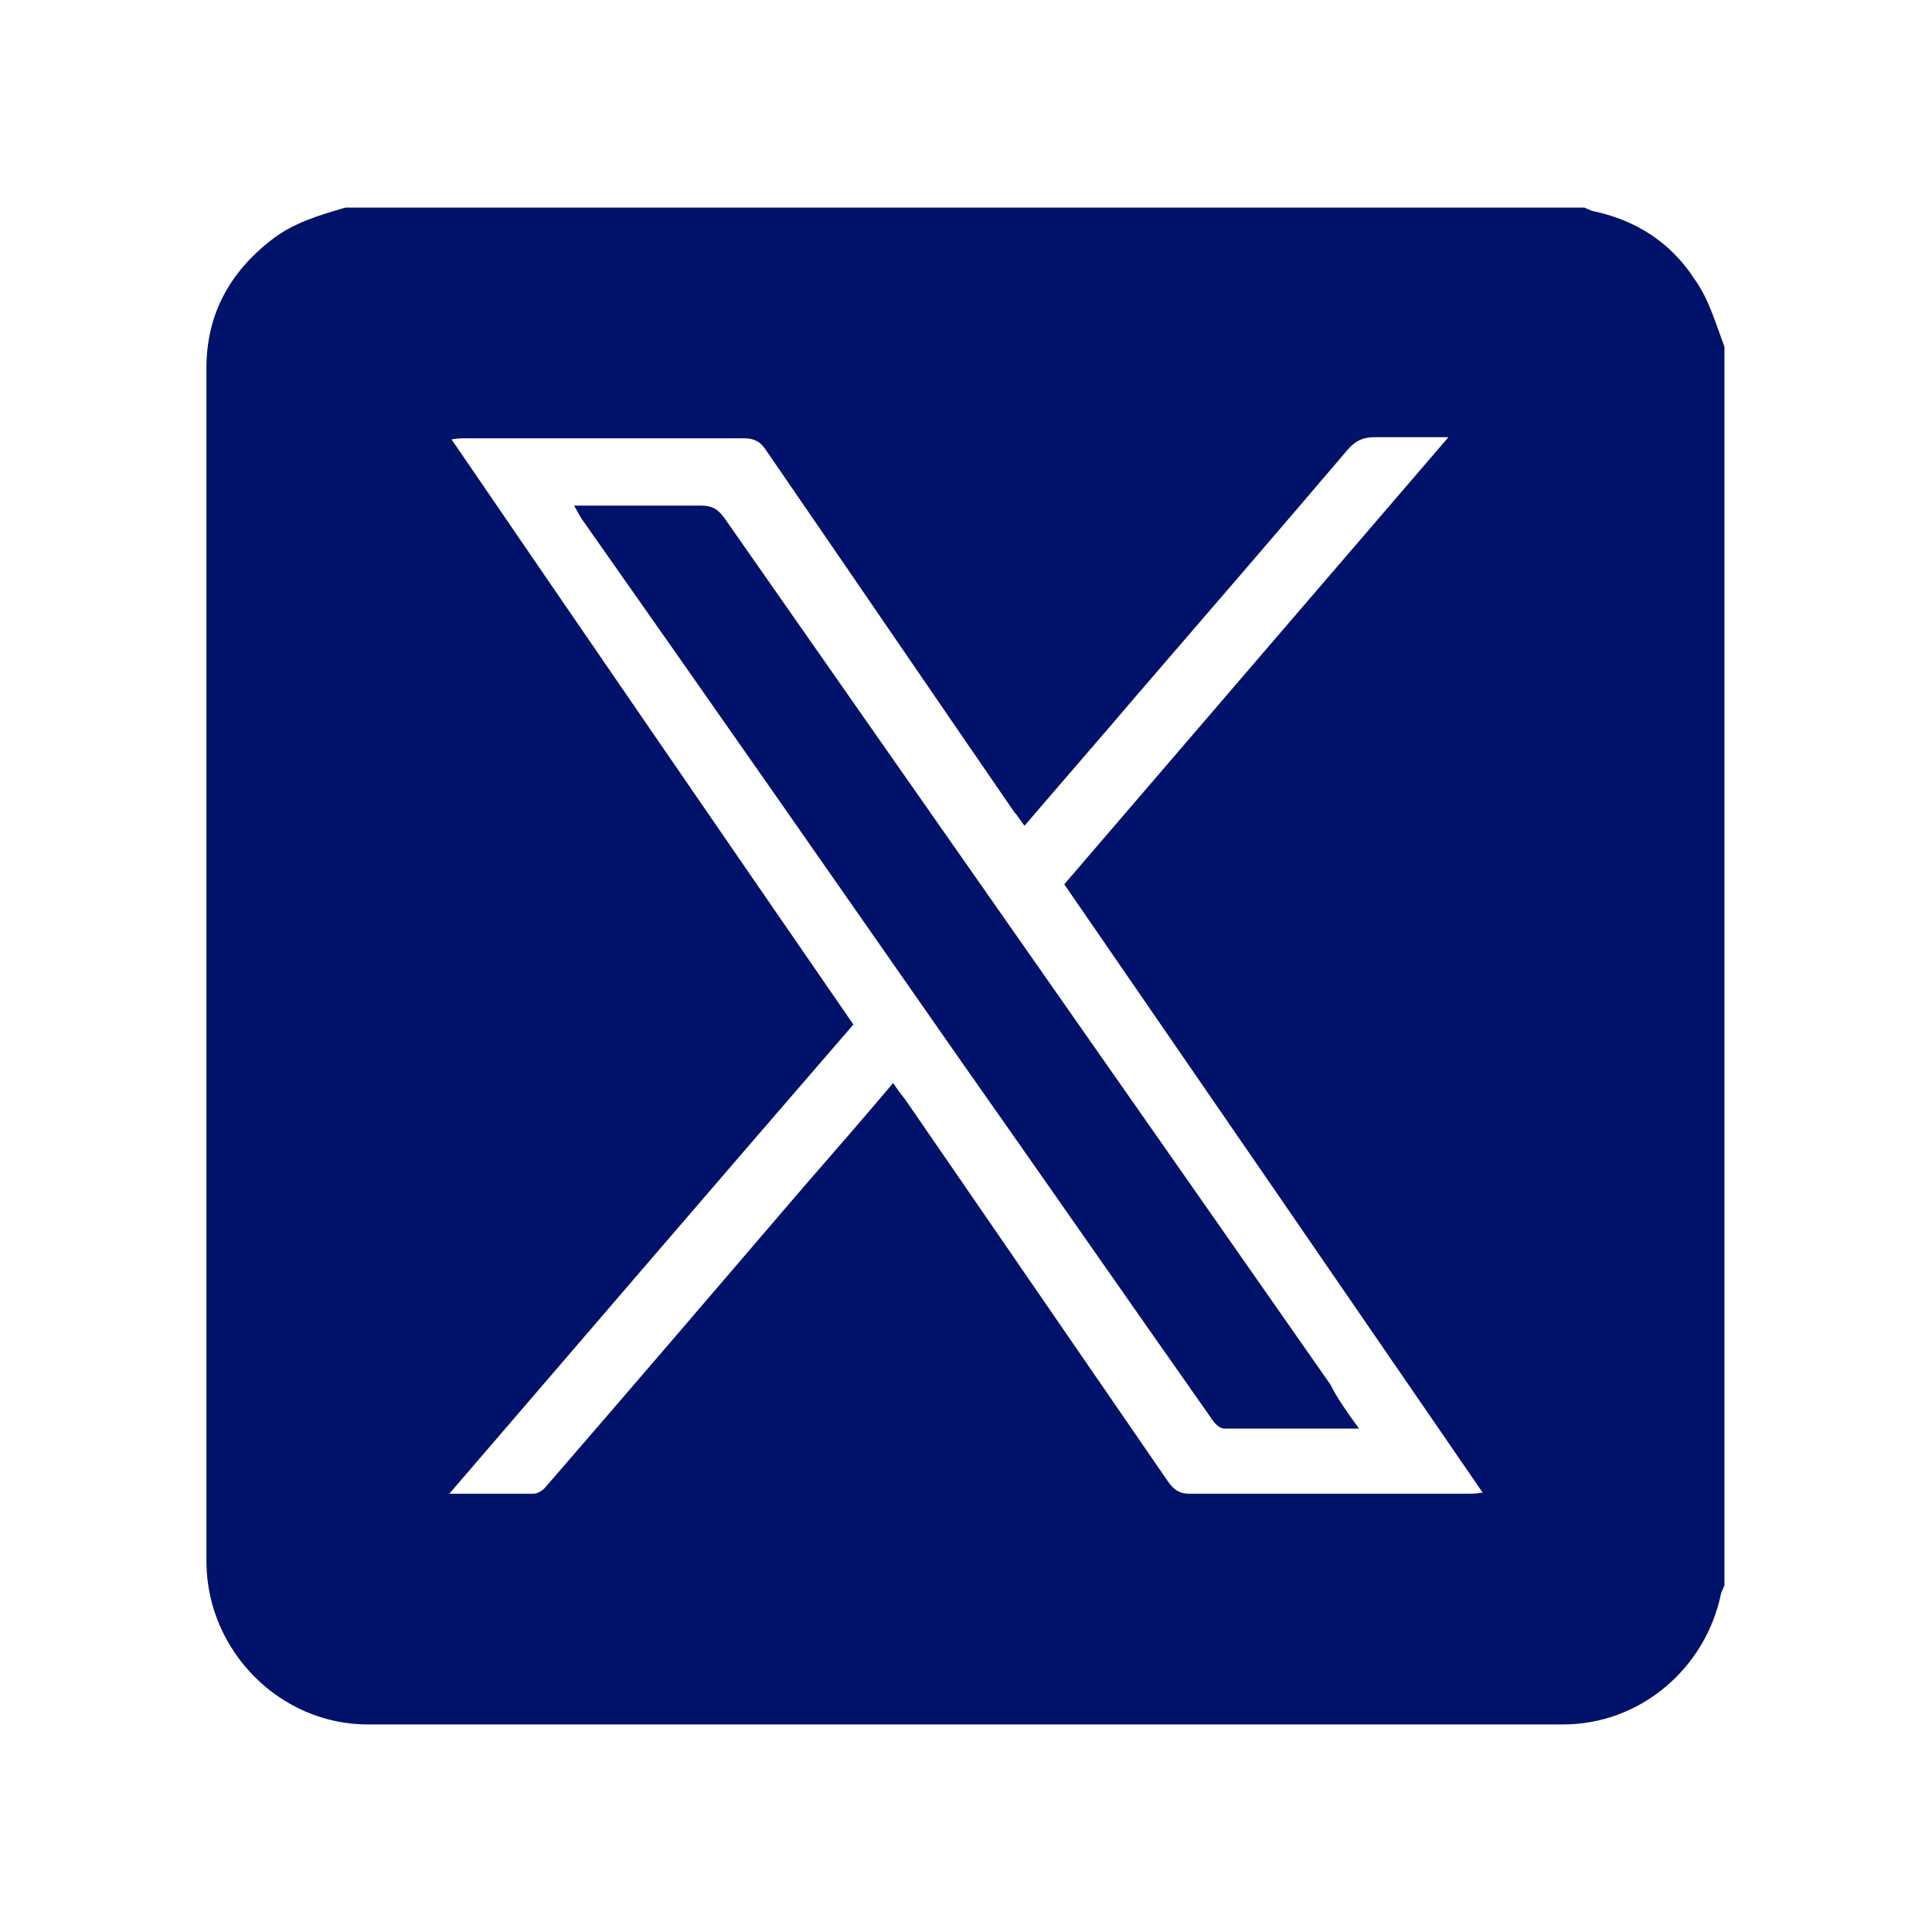 <?xml version="1.0" encoding="UTF-8" standalone="no"?><svg xmlns="http://www.w3.org/2000/svg" xmlns:xlink="http://www.w3.org/1999/xlink" fill="#01126a" height="175" viewBox="0 0 175 175" width="175"><g><path d="M156.2,31.4c0,37.4,0,74.8,0,112.2c-0.1,0.2-0.2,0.5-0.3,0.7c-1.4,6.9-7.4,11.9-14.3,11.9c-36.1,0-72.2,0-108.3,0 c-7.9,0-14.5-6.6-14.6-14.6c0-36.1,0-72.2,0-108.3c0-4.8,2.1-8.6,5.8-11.5c2-1.6,4.4-2.3,6.8-3c37.4,0,74.8,0,112.2,0 c0.2,0.1,0.5,0.2,0.7,0.3c3.9,0.8,7.1,2.8,9.3,6.2C154.8,27.1,155.4,29.3,156.2,31.4z M92.8,74.8c-0.4-0.5-0.6-0.9-0.9-1.2 c-7.5-10.9-15-21.9-22.5-32.8c-0.5-0.8-1.1-1.1-2-1.1c-8.4,0-16.7,0-25.1,0c-0.4,0-0.8,0-1.4,0.1C53,57.5,65.1,75.1,77.3,92.8 C65.1,106.9,53,121,40.7,135.3c2.8,0,5.2,0,7.6,0c0.4,0,0.9-0.3,1.2-0.7c7.8-9,15.5-18,23.3-27.1c2.7-3.1,5.4-6.2,8.1-9.4 c0.4,0.6,0.7,1,1.1,1.5c7.9,11.5,15.9,23.1,23.8,34.6c0.5,0.7,1,1.1,1.9,1.1c8.4,0,16.8,0,25.2,0c0.4,0,0.8,0,1.4-0.1 c-12.7-18.5-25.3-36.8-37.9-55.1c11.6-13.5,23.1-26.9,34.8-40.5c-2.5,0-4.6,0-6.7,0c-1,0-1.7,0.3-2.4,1.1 c-6.3,7.4-12.6,14.7-18.9,22C99.8,66.7,96.3,70.7,92.8,74.8z"/><path d="M123.1,129.4c-4.2,0-8.2,0-12.2,0c-0.5,0-1-0.6-1.3-1.1c-7.6-10.8-15.1-21.6-22.7-32.4 c-11.3-16.2-22.6-32.4-34-48.6c-0.3-0.4-0.5-0.8-0.9-1.5c1.3,0,2.3,0,3.4,0c2.7,0,5.4,0,8.1,0c1,0,1.5,0.3,2.1,1.1 c18.3,26.2,36.6,52.3,54.9,78.5C121.1,126.6,122,127.9,123.1,129.4z"/></g></svg>